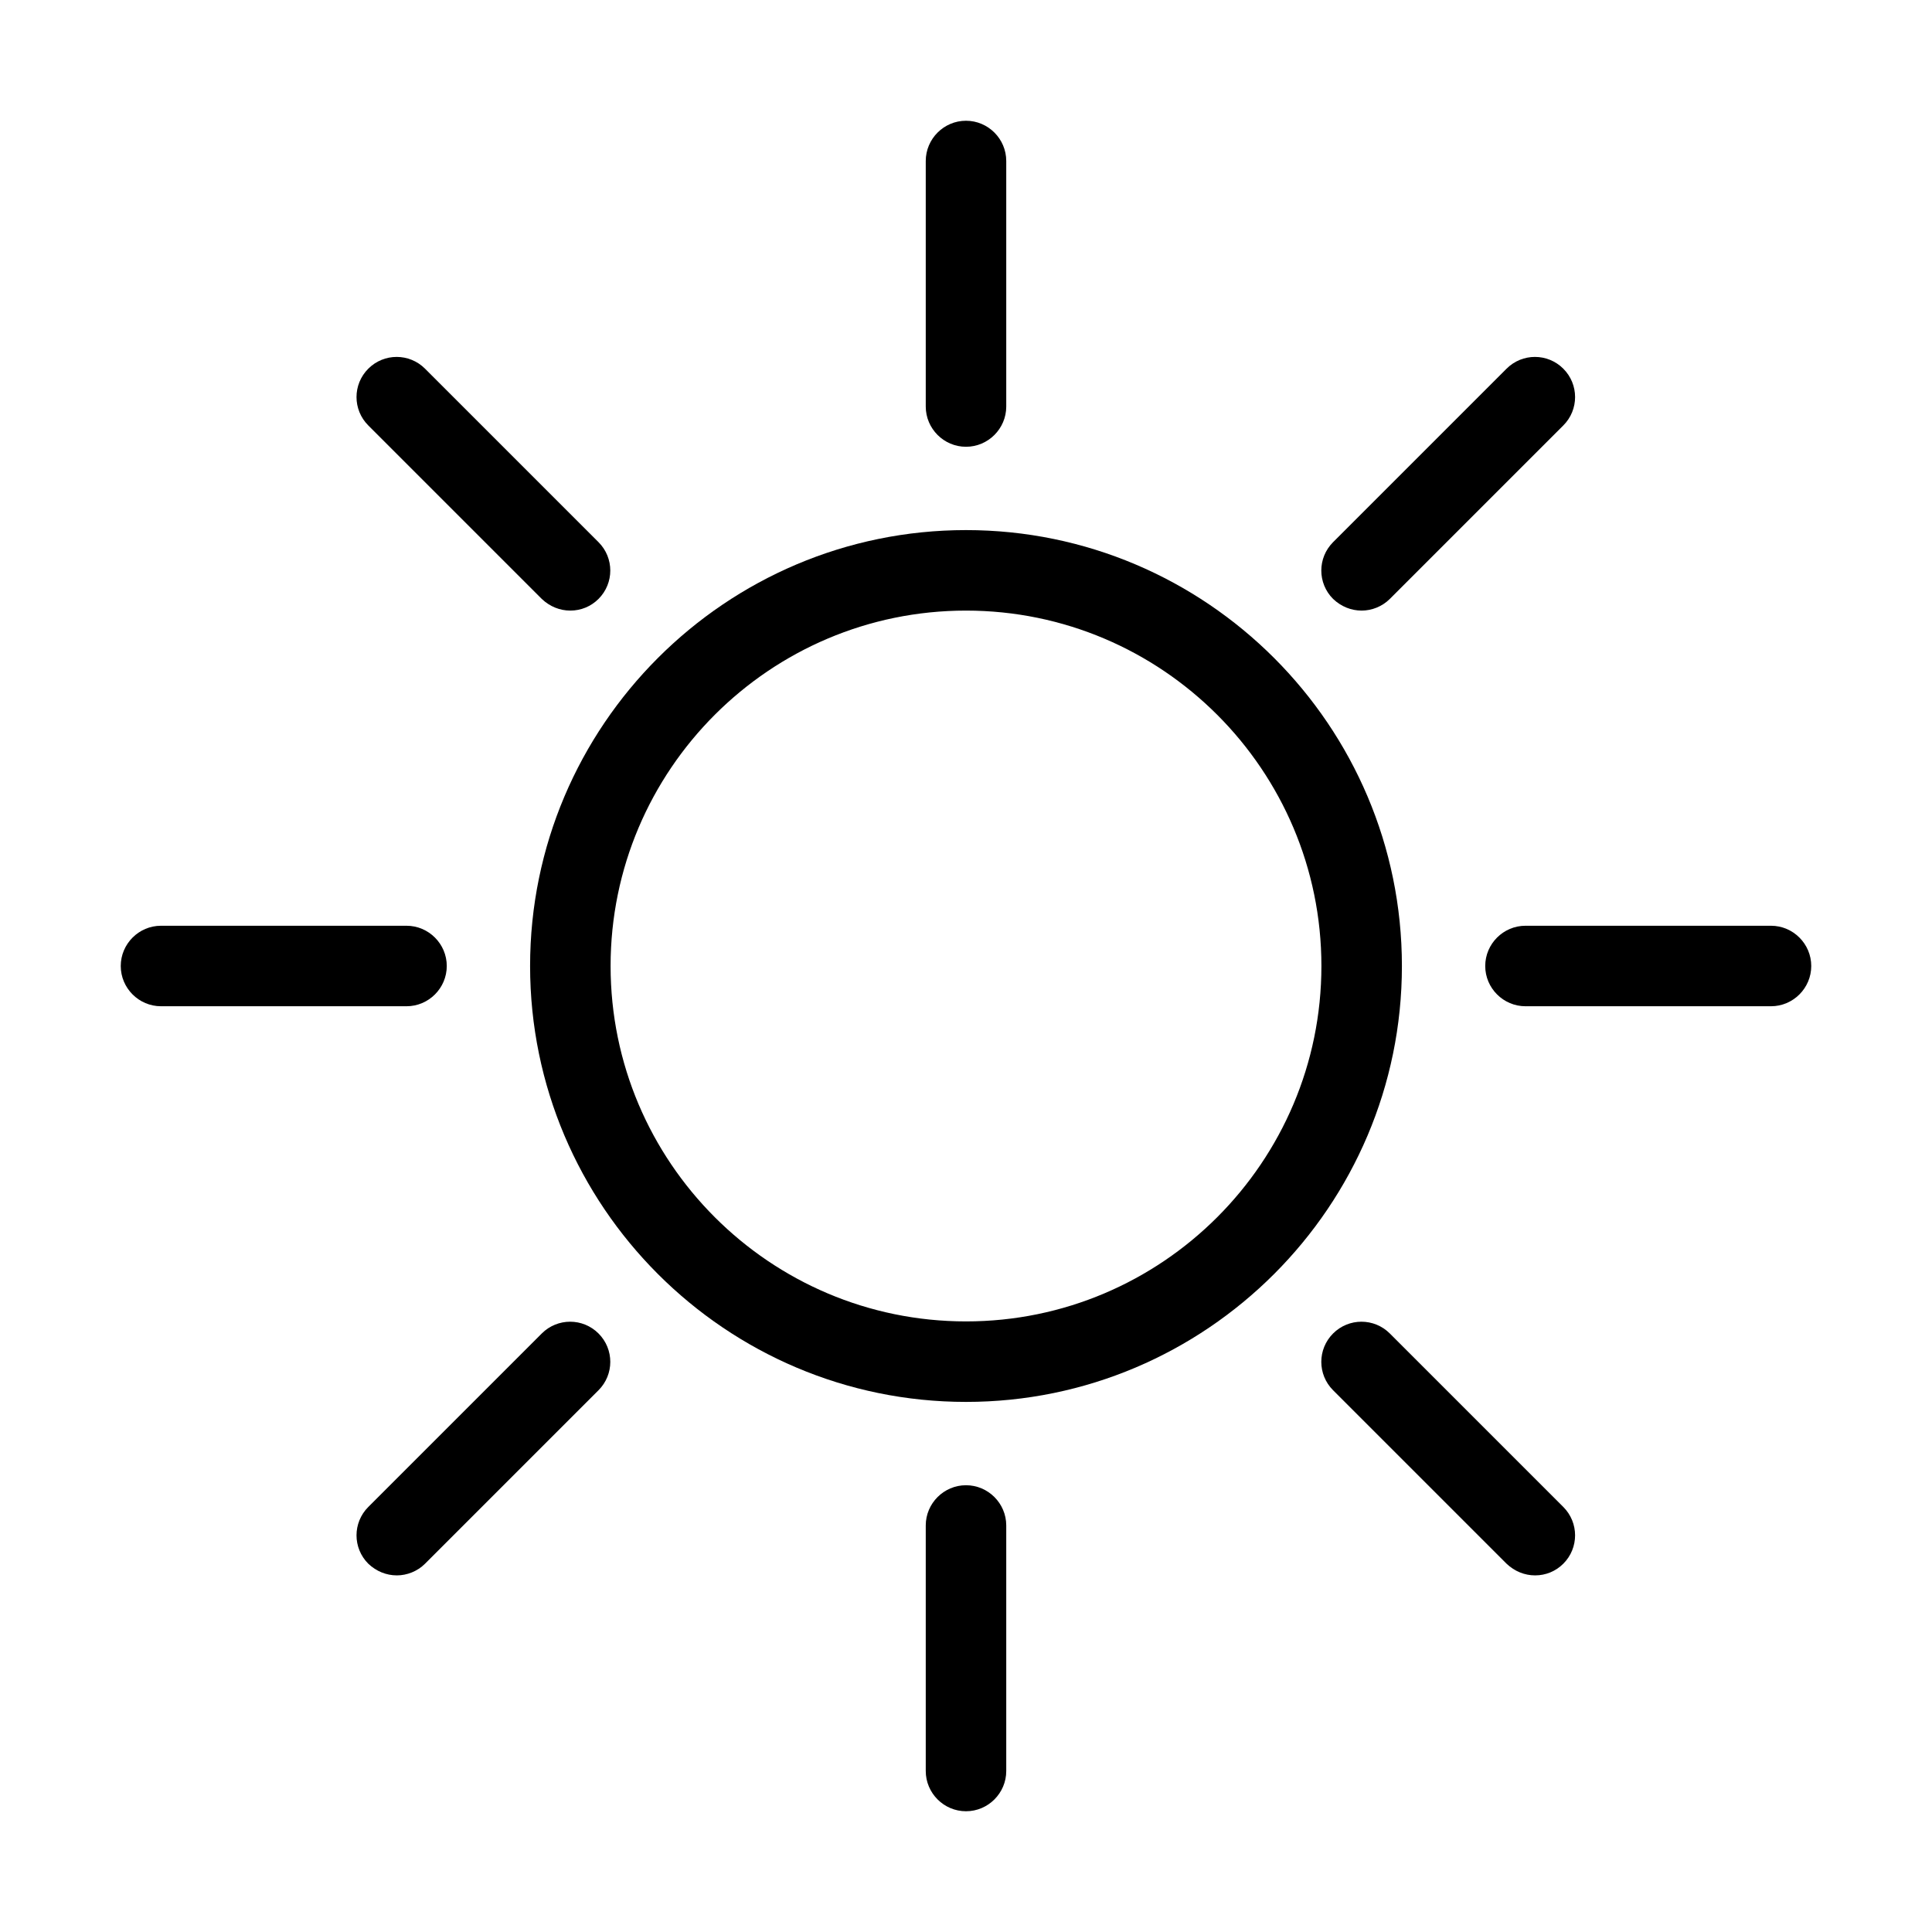 <?xml version="1.0" encoding="utf-8" ?>
<!DOCTYPE svg PUBLIC "-//W3C//DTD SVG 1.1//EN" "http://www.w3.org/Graphics/SVG/1.1/DTD/svg11.dtd">
<svg xmlns="http://www.w3.org/2000/svg" xmlns:xlink="http://www.w3.org/1999/xlink" version="1.1" x="0px" y="0px" viewBox="0 0 48 48" style="enable-background:new 0 0 48 48;" xml:space="preserve"><g><path d="M24,34.83c-5.97,0-10.83-4.86-10.83-10.83S18.03,13.17,24,13.17S34.83,18.03,34.83,24S29.97,34.83,24,34.83z M24,15.17 c-4.87,0-8.83,3.96-8.83,8.83s3.96,8.83,8.83,8.83s8.83-3.96,8.83-8.83S28.87,15.17,24,15.17z"/><path d="M24,11.1c-0.55,0-1-0.45-1-1V4c0-0.55,0.45-1,1-1s1,0.45,1,1v6.1C25,10.65,24.55,11.1,24,11.1z"/><path d="M24,45c-0.55,0-1-0.45-1-1v-6.1c0-0.55,0.45-1,1-1s1,0.45,1,1V44C25,44.55,24.55,45,24,45z"/><path d="M44,25h-6.1c-0.55,0-1-0.45-1-1s0.45-1,1-1H44c0.55,0,1,0.45,1,1S44.55,25,44,25z"/><path d="M10.1,25H4c-0.55,0-1-0.45-1-1s0.45-1,1-1h6.1c0.55,0,1,0.45,1,1S10.65,25,10.1,25z"/><path d="M33.83,15.17c-0.26,0-0.51-0.1-0.71-0.29c-0.39-0.39-0.39-1.02,0-1.41l4.31-4.31c0.39-0.39,1.02-0.39,1.41,0 s0.39,1.02,0,1.41l-4.31,4.31C34.34,15.07,34.08,15.17,33.83,15.17z"/><path d="M9.86,39.14c-0.26,0-0.51-0.1-0.71-0.29c-0.39-0.39-0.39-1.02,0-1.41l4.31-4.31c0.39-0.39,1.02-0.39,1.41,0 s0.39,1.02,0,1.41l-4.31,4.31C10.37,39.04,10.11,39.14,9.86,39.14z"/><path d="M38.14,39.14c-0.26,0-0.51-0.1-0.71-0.29l-4.31-4.31c-0.39-0.39-0.39-1.02,0-1.41s1.02-0.39,1.41,0l4.31,4.31 c0.39,0.39,0.39,1.02,0,1.41C38.65,39.04,38.4,39.14,38.14,39.14z"/><path d="M14.17,15.17c-0.26,0-0.51-0.1-0.71-0.29l-4.31-4.31c-0.39-0.39-0.39-1.02,0-1.41s1.02-0.39,1.41,0l4.31,4.31 c0.39,0.39,0.39,1.02,0,1.41C14.68,15.07,14.43,15.17,14.17,15.17z"/></g></svg>